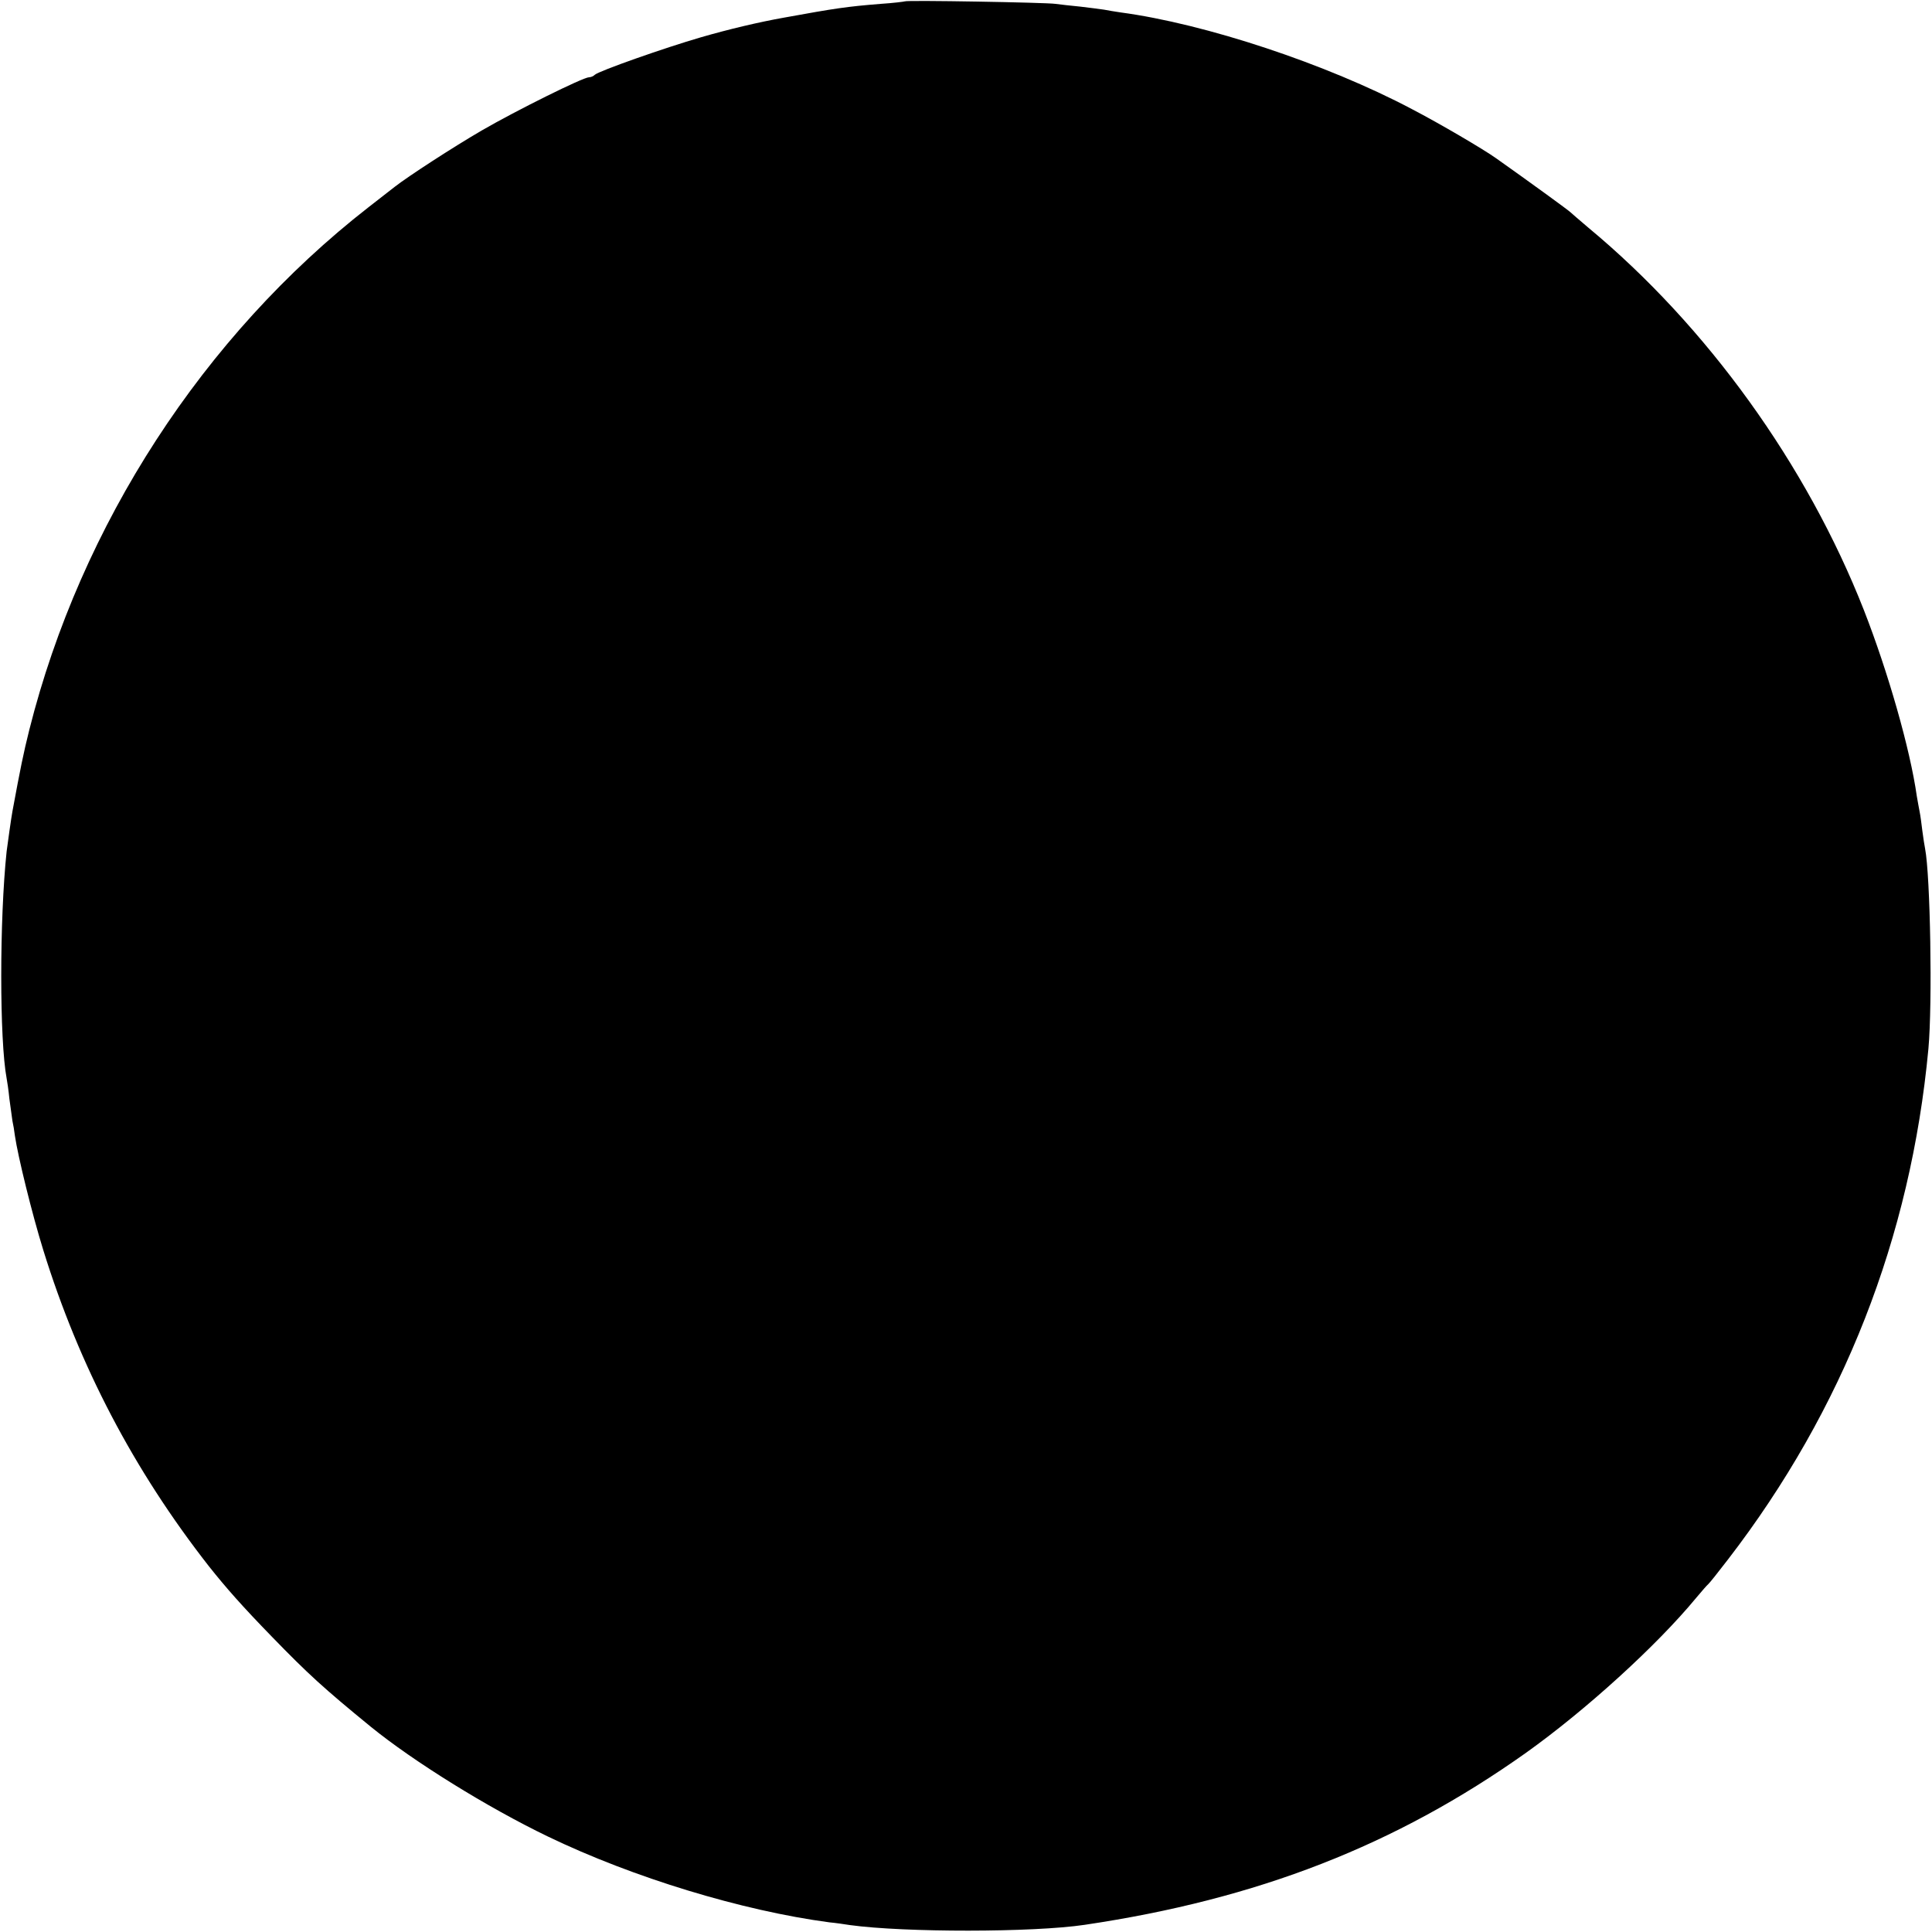 <?xml version="1.0" standalone="no"?>
<!DOCTYPE svg PUBLIC "-//W3C//DTD SVG 20010904//EN"
 "http://www.w3.org/TR/2001/REC-SVG-20010904/DTD/svg10.dtd">
<svg version="1.0" xmlns="http://www.w3.org/2000/svg"
 width="700pt" height="700pt" viewBox="0 0 700 700"
 preserveAspectRatio="xMidYMid meet">
<g transform="translate(0,700) scale(0.1,-0.1)"
fill="#000000" stroke="none">
<path d="M3278 6995 c-2 -1 -41 -6 -87 -9 -124 -10 -164 -16 -351 -50 -90 -16
-200 -42 -300 -71 -131 -38 -370 -122 -385 -136 -5 -5 -14 -9 -21 -9 -21 0
-263 -120 -389 -193 -103 -60 -265 -165 -315 -204 -8 -6 -51 -40 -95 -74 -598
-466 -1042 -1150 -1229 -1894 -21 -84 -32 -138 -61 -295 -4 -21 -18 -121 -21
-145 -26 -246 -26 -683 0 -822 2 -10 7 -43 10 -74 4 -31 9 -67 11 -80 3 -13 7
-37 9 -54 11 -75 62 -283 103 -415 130 -419 327 -796 600 -1145 62 -78 120
-144 229 -256 130 -134 187 -186 357 -325 155 -126 422 -292 642 -398 309
-149 704 -269 1020 -311 22 -2 56 -7 75 -10 197 -27 662 -27 850 1 627 93
1127 288 1600 624 217 155 473 388 615 560 21 25 40 47 44 50 4 3 36 43 72 90
418 543 662 1166 726 1850 15 164 7 627 -12 725 -2 11 -7 40 -10 65 -3 25 -7
56 -10 70 -3 14 -7 39 -10 55 -24 170 -104 450 -192 675 -207 527 -569 1029
-998 1385 -33 28 -62 53 -65 56 -4 5 -154 114 -270 196 -45 32 -203 125 -305
178 -308 163 -748 309 -1055 350 -19 3 -46 7 -60 10 -13 2 -52 7 -86 11 -33 3
-74 8 -90 10 -33 5 -541 14 -546 9z"/>
</g>
</svg>
